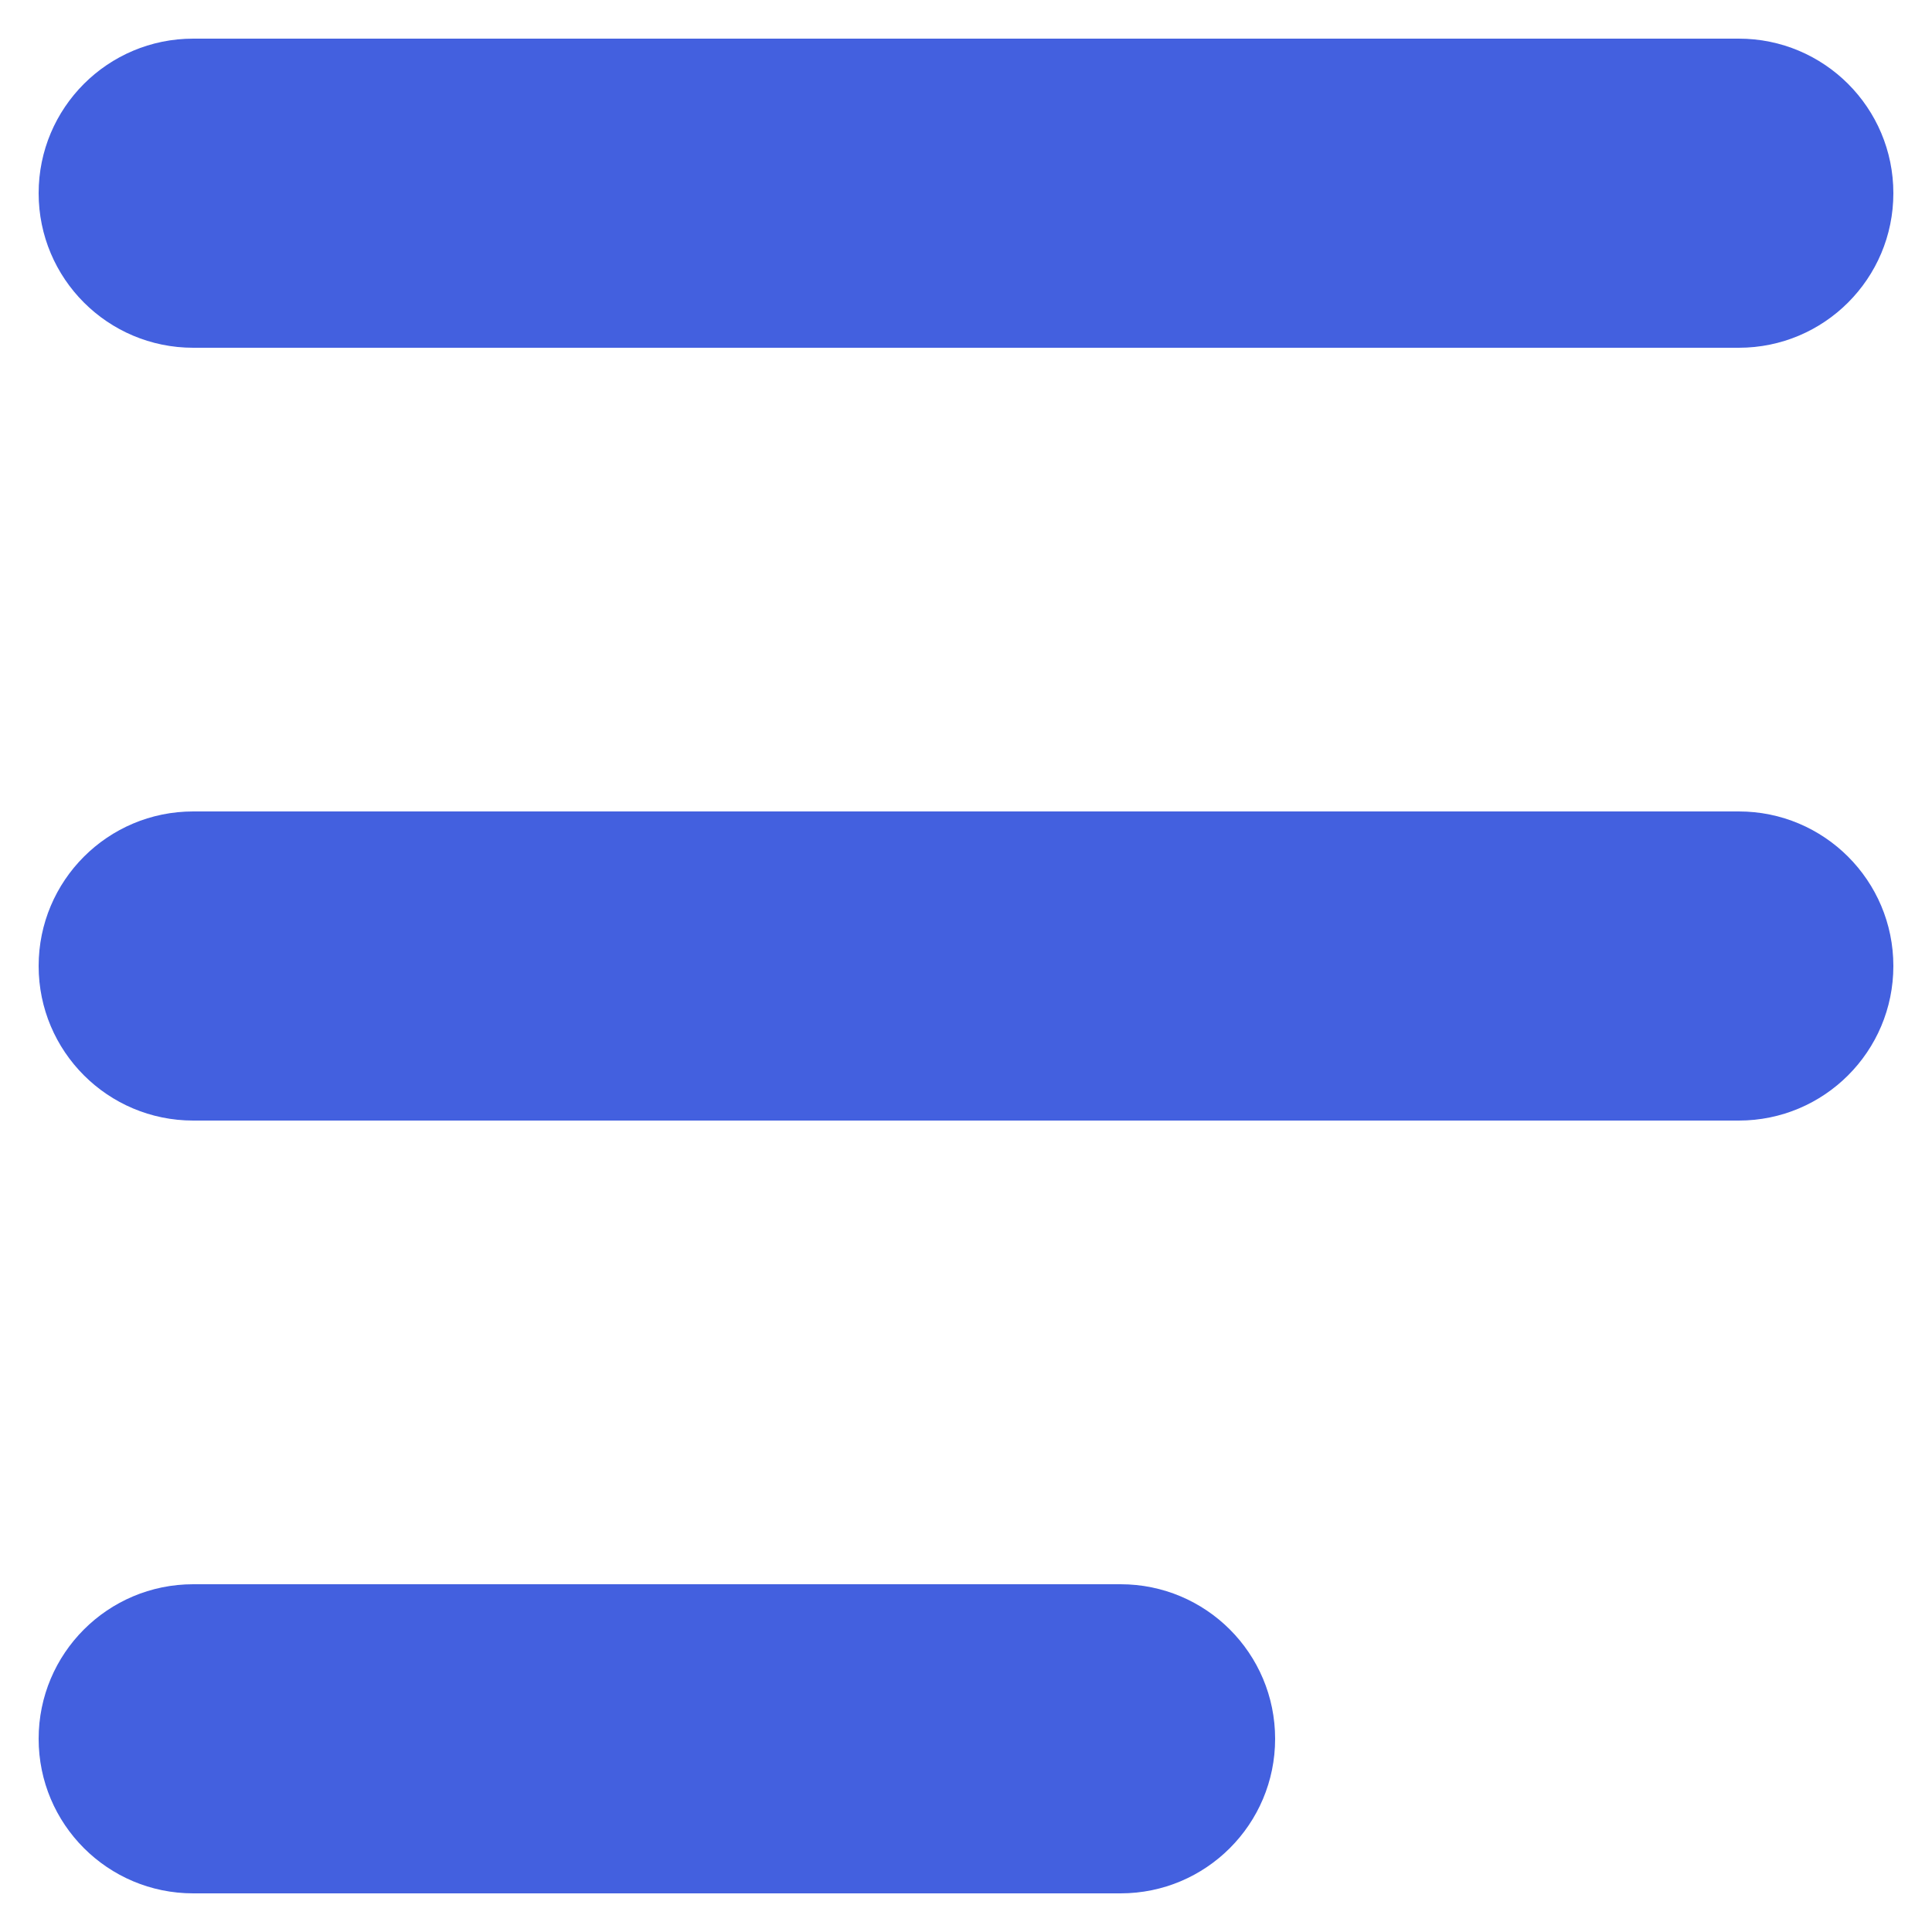 <svg width="10" height="10" viewBox="0 0 10 10" fill="none" xmlns="http://www.w3.org/2000/svg">
<path fill-rule="evenodd" clip-rule="evenodd" d="M0.2 1C0.2 0.558 0.558 0.2 1 0.2H9C9.442 0.2 9.8 0.558 9.8 1C9.8 1.442 9.442 1.8 9 1.8H1C0.558 1.8 0.2 1.442 0.2 1ZM0.2 5C0.2 4.558 0.558 4.2 1 4.2H9C9.442 4.2 9.8 4.558 9.8 5C9.8 5.442 9.442 5.8 9 5.8H1C0.558 5.8 0.2 5.442 0.2 5ZM1 8.2C0.558 8.2 0.2 8.558 0.2 9C0.2 9.442 0.558 9.8 1 9.8H5.8C6.242 9.8 6.6 9.442 6.6 9C6.6 8.558 6.242 8.2 5.8 8.2H1Z" fill="#4360DF"/>
</svg>

